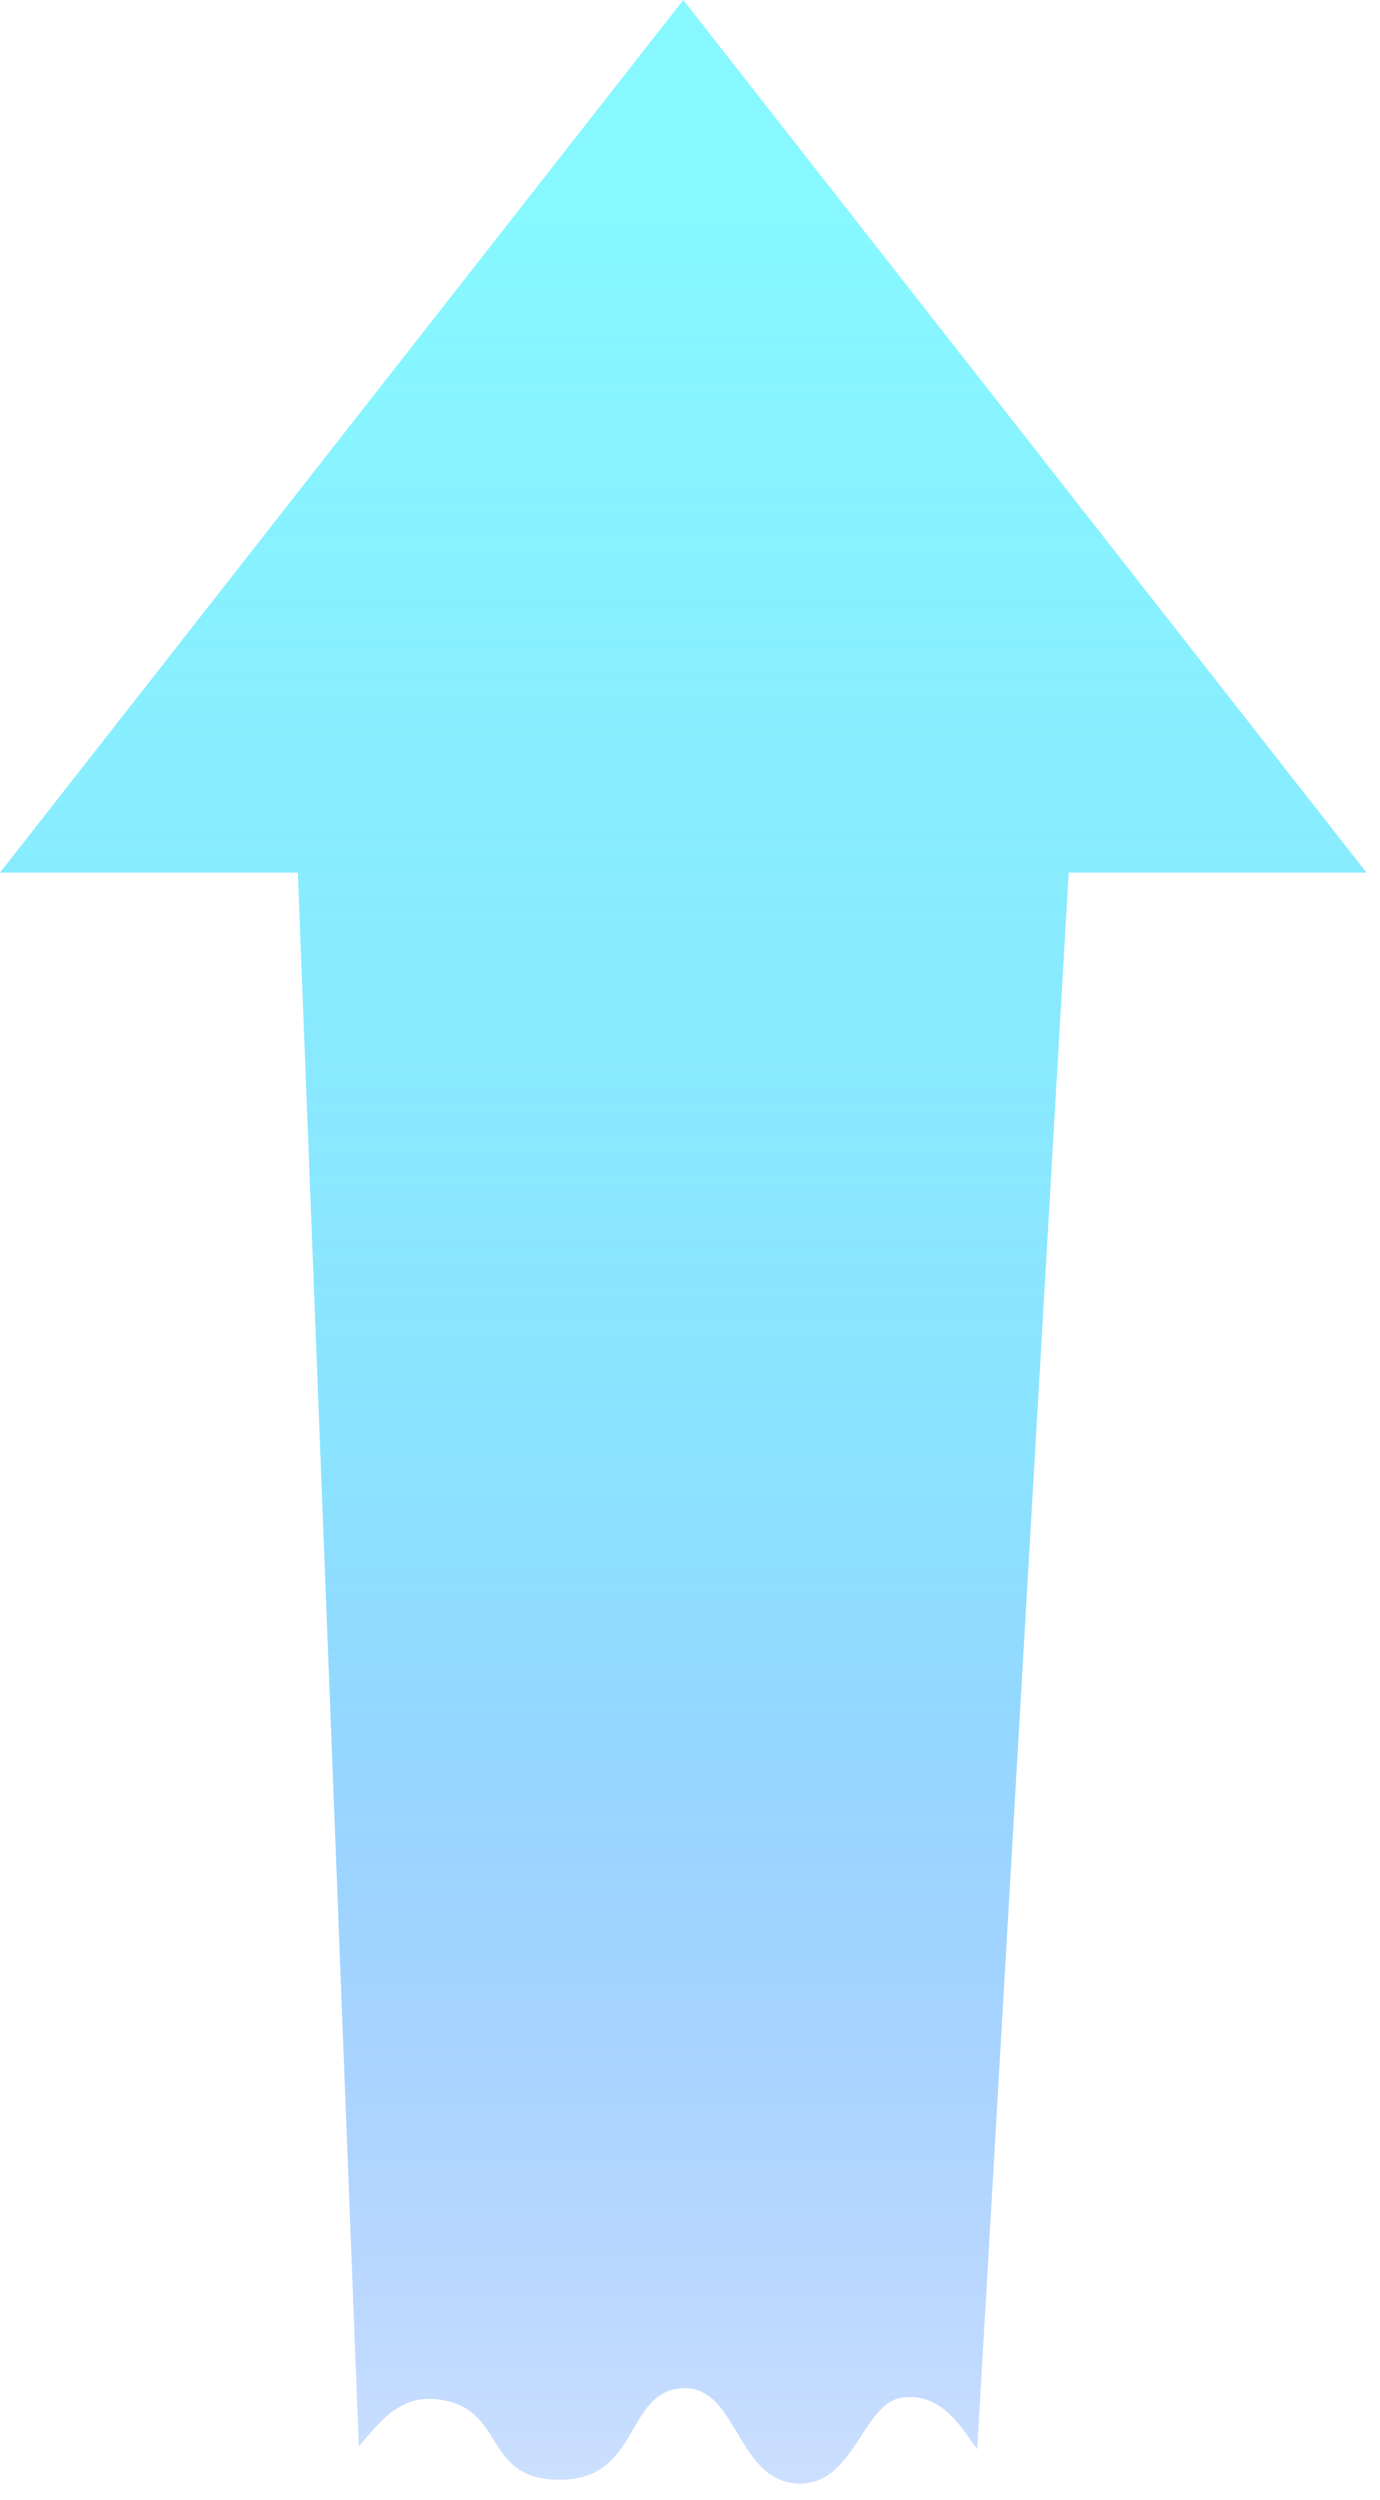 <?xml version="1.0" encoding="UTF-8" standalone="no"?><!DOCTYPE svg PUBLIC "-//W3C//DTD SVG 1.1//EN" "http://www.w3.org/Graphics/SVG/1.1/DTD/svg11.dtd"><svg width="100%" height="100%" viewBox="0 0 74 134" version="1.1" xmlns="http://www.w3.org/2000/svg" xmlns:xlink="http://www.w3.org/1999/xlink" xml:space="preserve" xmlns:serif="http://www.serif.com/" style="fill-rule:evenodd;clip-rule:evenodd;stroke-linejoin:round;stroke-miterlimit:2;"><rect id="Artboard1" x="0" y="0" width="73.278" height="133.116" style="fill:none;"/><g id="Artboard11" serif:id="Artboard1"><path d="M73.278,46.773l-15.971,0l-4.905,84.505c-0.68,-0.858 -1.786,-3.093 -4.034,-2.765c-2.191,0.319 -2.555,4.885 -5.758,4.589c-3.144,-0.29 -3.115,-5.349 -6.107,-5.091c-2.979,0.257 -2.215,4.905 -6.482,4.905c-4.267,0 -2.799,-3.976 -6.682,-4.322c-2.01,-0.179 -3.055,1.336 -4.097,2.538l-3.271,-84.359l-15.971,0l36.639,-46.773l36.639,46.773Z" style="fill:url(#_Linear1);"/></g><defs><linearGradient id="_Linear1" x1="0" y1="0" x2="1" y2="0" gradientUnits="userSpaceOnUse" gradientTransform="matrix(6.25211e-15,124.89,-102.105,7.64729e-15,36.639,10)"><stop offset="0" style="stop-color:#69f6ff;stop-opacity:0.8"/><stop offset="0.55" style="stop-color:#52d6ff;stop-opacity:0.67"/><stop offset="1" style="stop-color:#0061ff;stop-opacity:0.2"/></linearGradient></defs></svg>